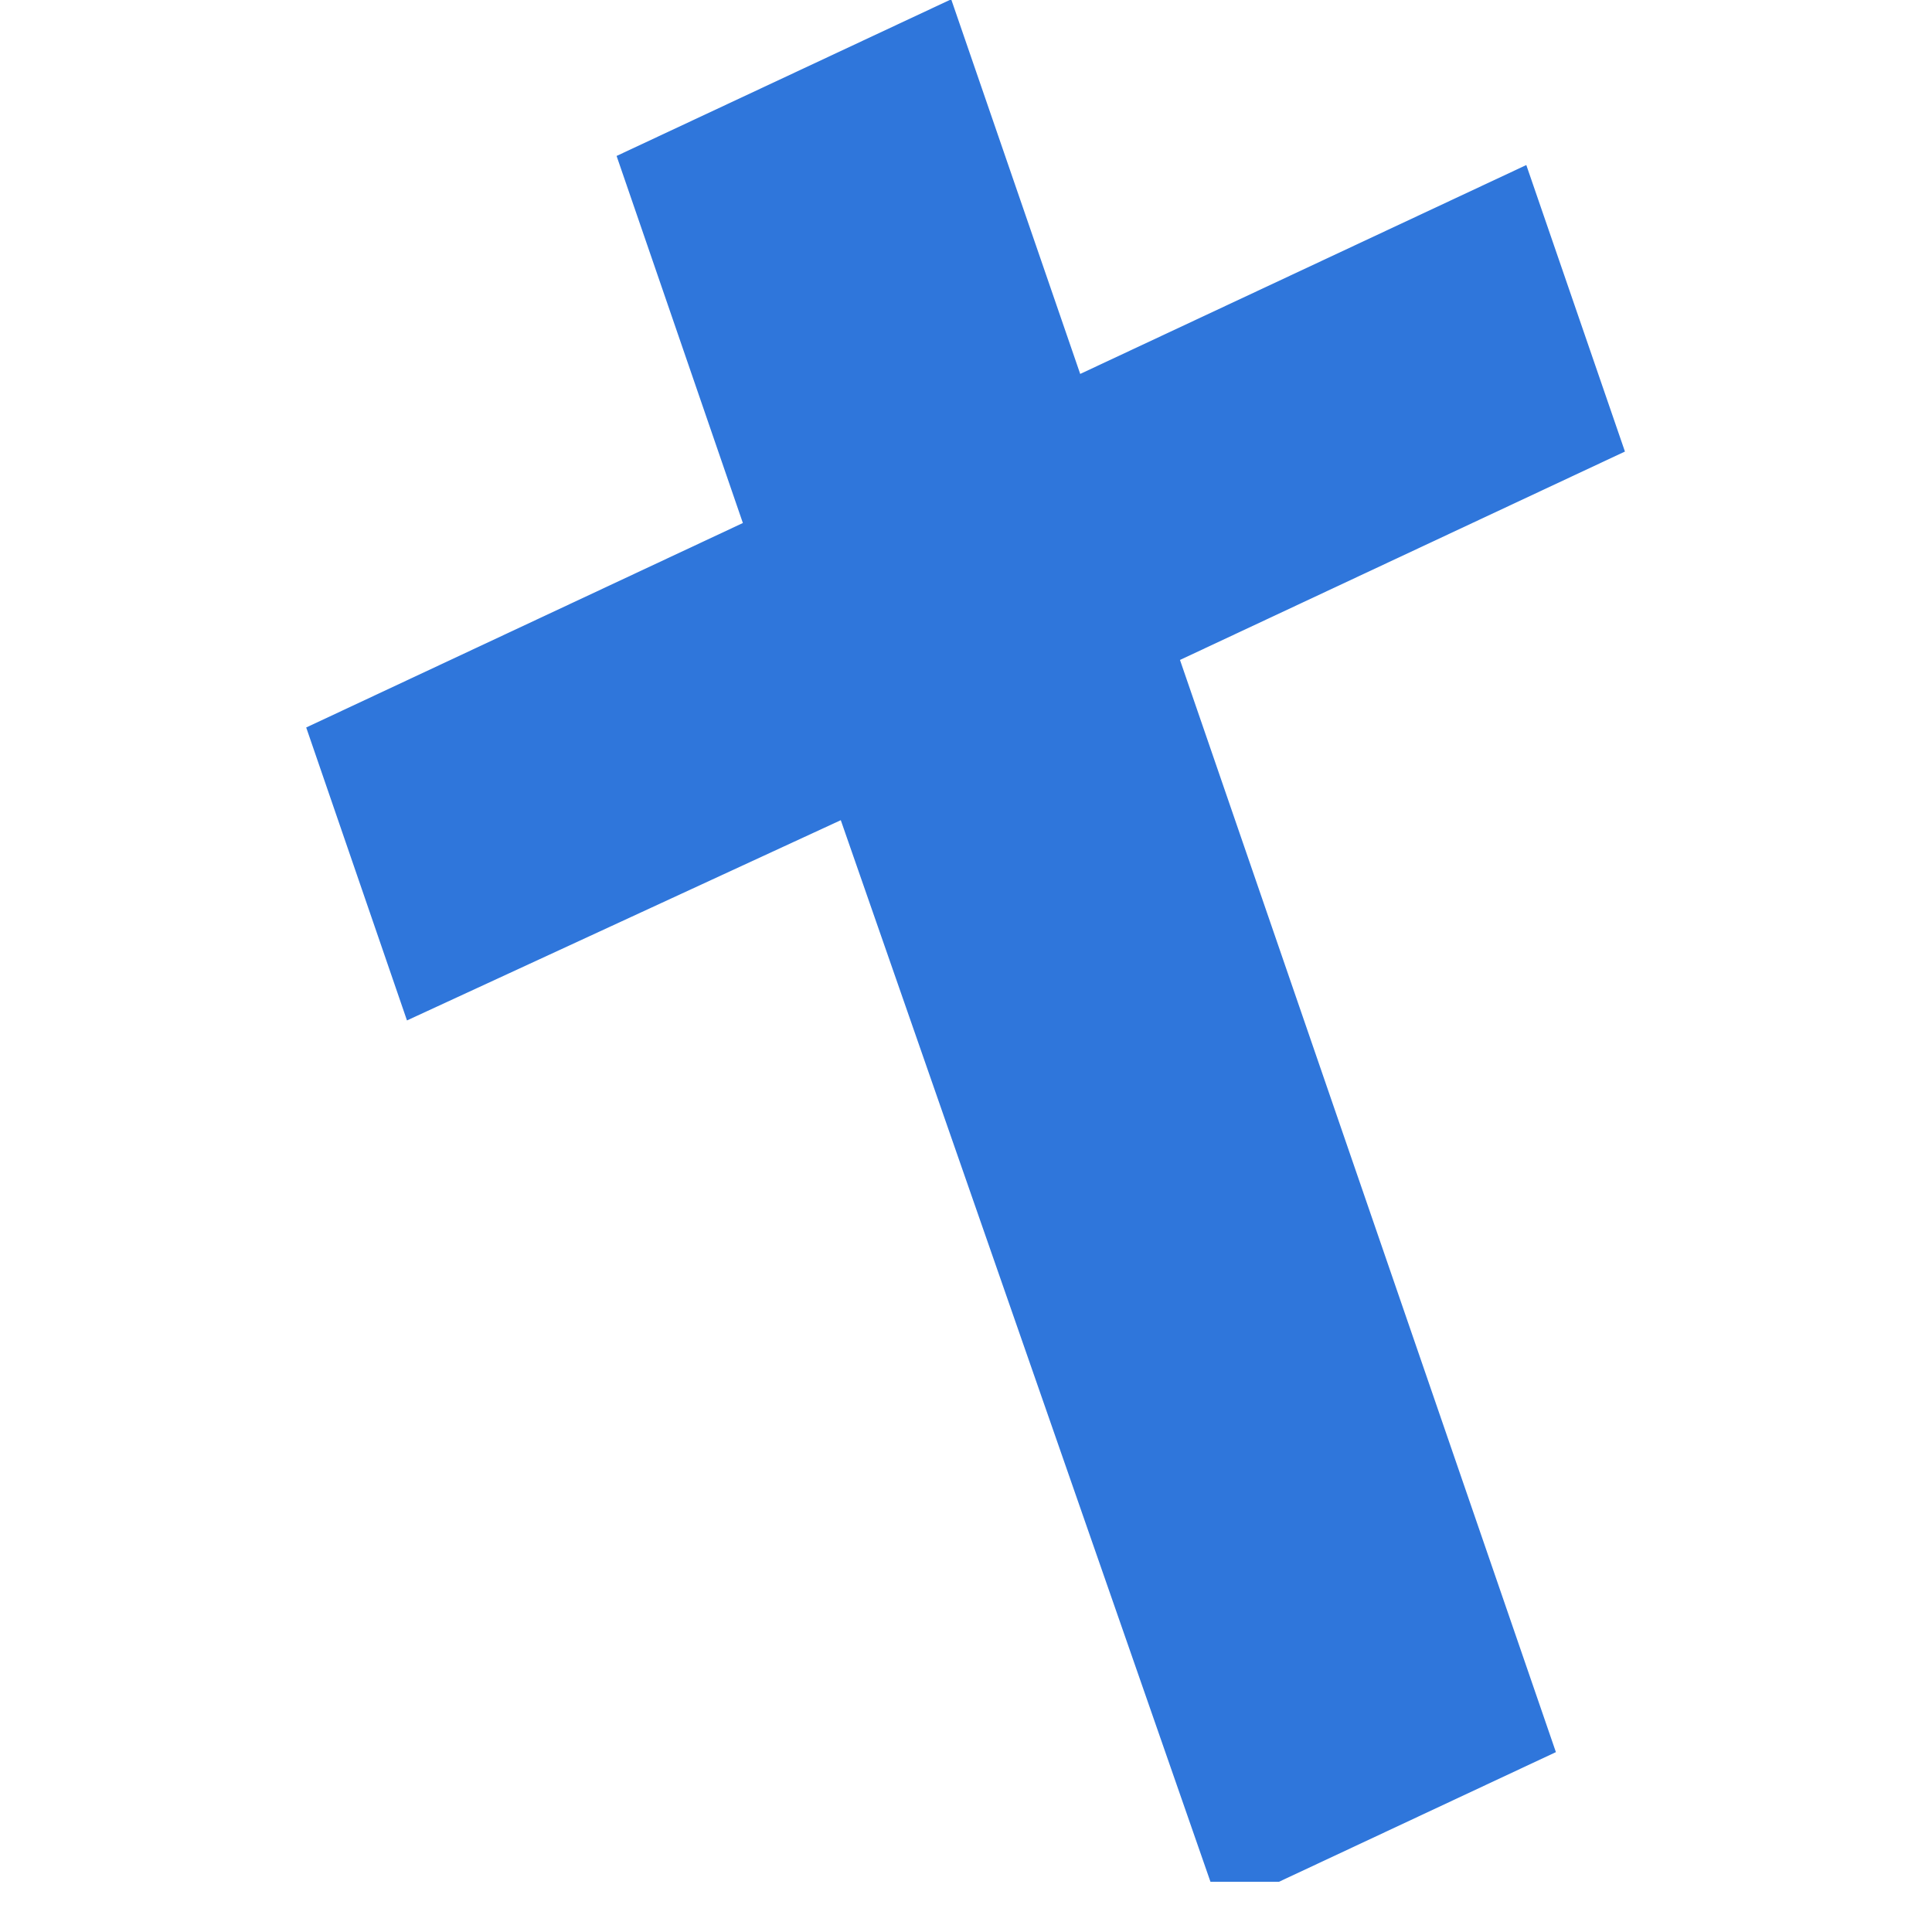 <?xml version="1.0" encoding="UTF-8" standalone="no"?>
<svg
   version="1.1"
   width="29"
   height="29"
   viewBox="0 0 29 29"
   id="svg36"
   sodipodi:docname="catholichub-cross-favicon-color.svg"
   inkscape:version="1.2 (dc2aedaf03, 2022-05-15)"
   xmlns:inkscape="http://www.inkscape.org/namespaces/inkscape"
   xmlns:sodipodi="http://sodipodi.sourceforge.net/DTD/sodipodi-0.dtd"
   xmlns="http://www.w3.org/2000/svg"
   xmlns:svg="http://www.w3.org/2000/svg">
  <defs
     id="defs40" />
  <sodipodi:namedview
     id="namedview38"
     pagecolor="#ffffff"
     bordercolor="#000000"
     borderopacity="0.25"
     inkscape:showpageshadow="2"
     inkscape:pageopacity="0.0"
     inkscape:pagecheckerboard="0"
     inkscape:deskcolor="#d1d1d1"
     showgrid="false"
     inkscape:zoom="6.5390626"
     inkscape:cx="3.2114695"
     inkscape:cy="-22.786141"
     inkscape:window-width="1920"
     inkscape:window-height="1017"
     inkscape:window-x="-8"
     inkscape:window-y="557"
     inkscape:window-maximized="1"
     inkscape:current-layer="textblocktransform" />
  <g
     transform="matrix(0.479,0,0,0.479,-29.057,-74.739)"
     id="g34">
    <svg
       viewBox="0 0 57 96"
       data-background-color="#1b2f6d"
       preserveAspectRatio="xMidYMid"
       height="215"
       width="128"
       version="1.1"
       id="svg32">
      <g
         id="tight-bounds"
         transform="translate(-0.104,0.62)">
        <svg
           viewBox="0 0 57.208 95.481"
           height="95.481"
           width="57.208"
           version="1.1"
           id="svg27">
          <g
             id="g23">
            <svg
               viewBox="0 0 57.208 95.481"
               height="95.481"
               width="57.208"
               version="1.1"
               id="svg21">
              <g
                 id="g19"
                 transform="translate(19.257,0.285)">
                <g
                   id="textblocktransform">
                  <path
                     d="M 19.621,80.241 24.928,95.481 29.627,93.281 24.367,77.999 30.593,75.083 29.213,71.074 l -6.242,2.923 -1.805,-5.242 -4.682,2.192 1.767,5.136 -6.11,2.861 1.41,4.099 z"
                     fill="#2f76db"
                     data-fill-palette-color="accent"
                     id="path2"
                     style="stroke-width:0.986"
                     sodipodi:nodetypes="ccccccccccccc" />
                </g>
              </g>
            </svg>
          </g>
          <defs
             id="defs25" />
        </svg>
        <rect
           width="57.208"
           height="95.481"
           fill="none"
           stroke="none"
           visibility="hidden"
           id="rect29"
           x="0"
           y="0" />
      </g>
    </svg>
  </g>
</svg>
